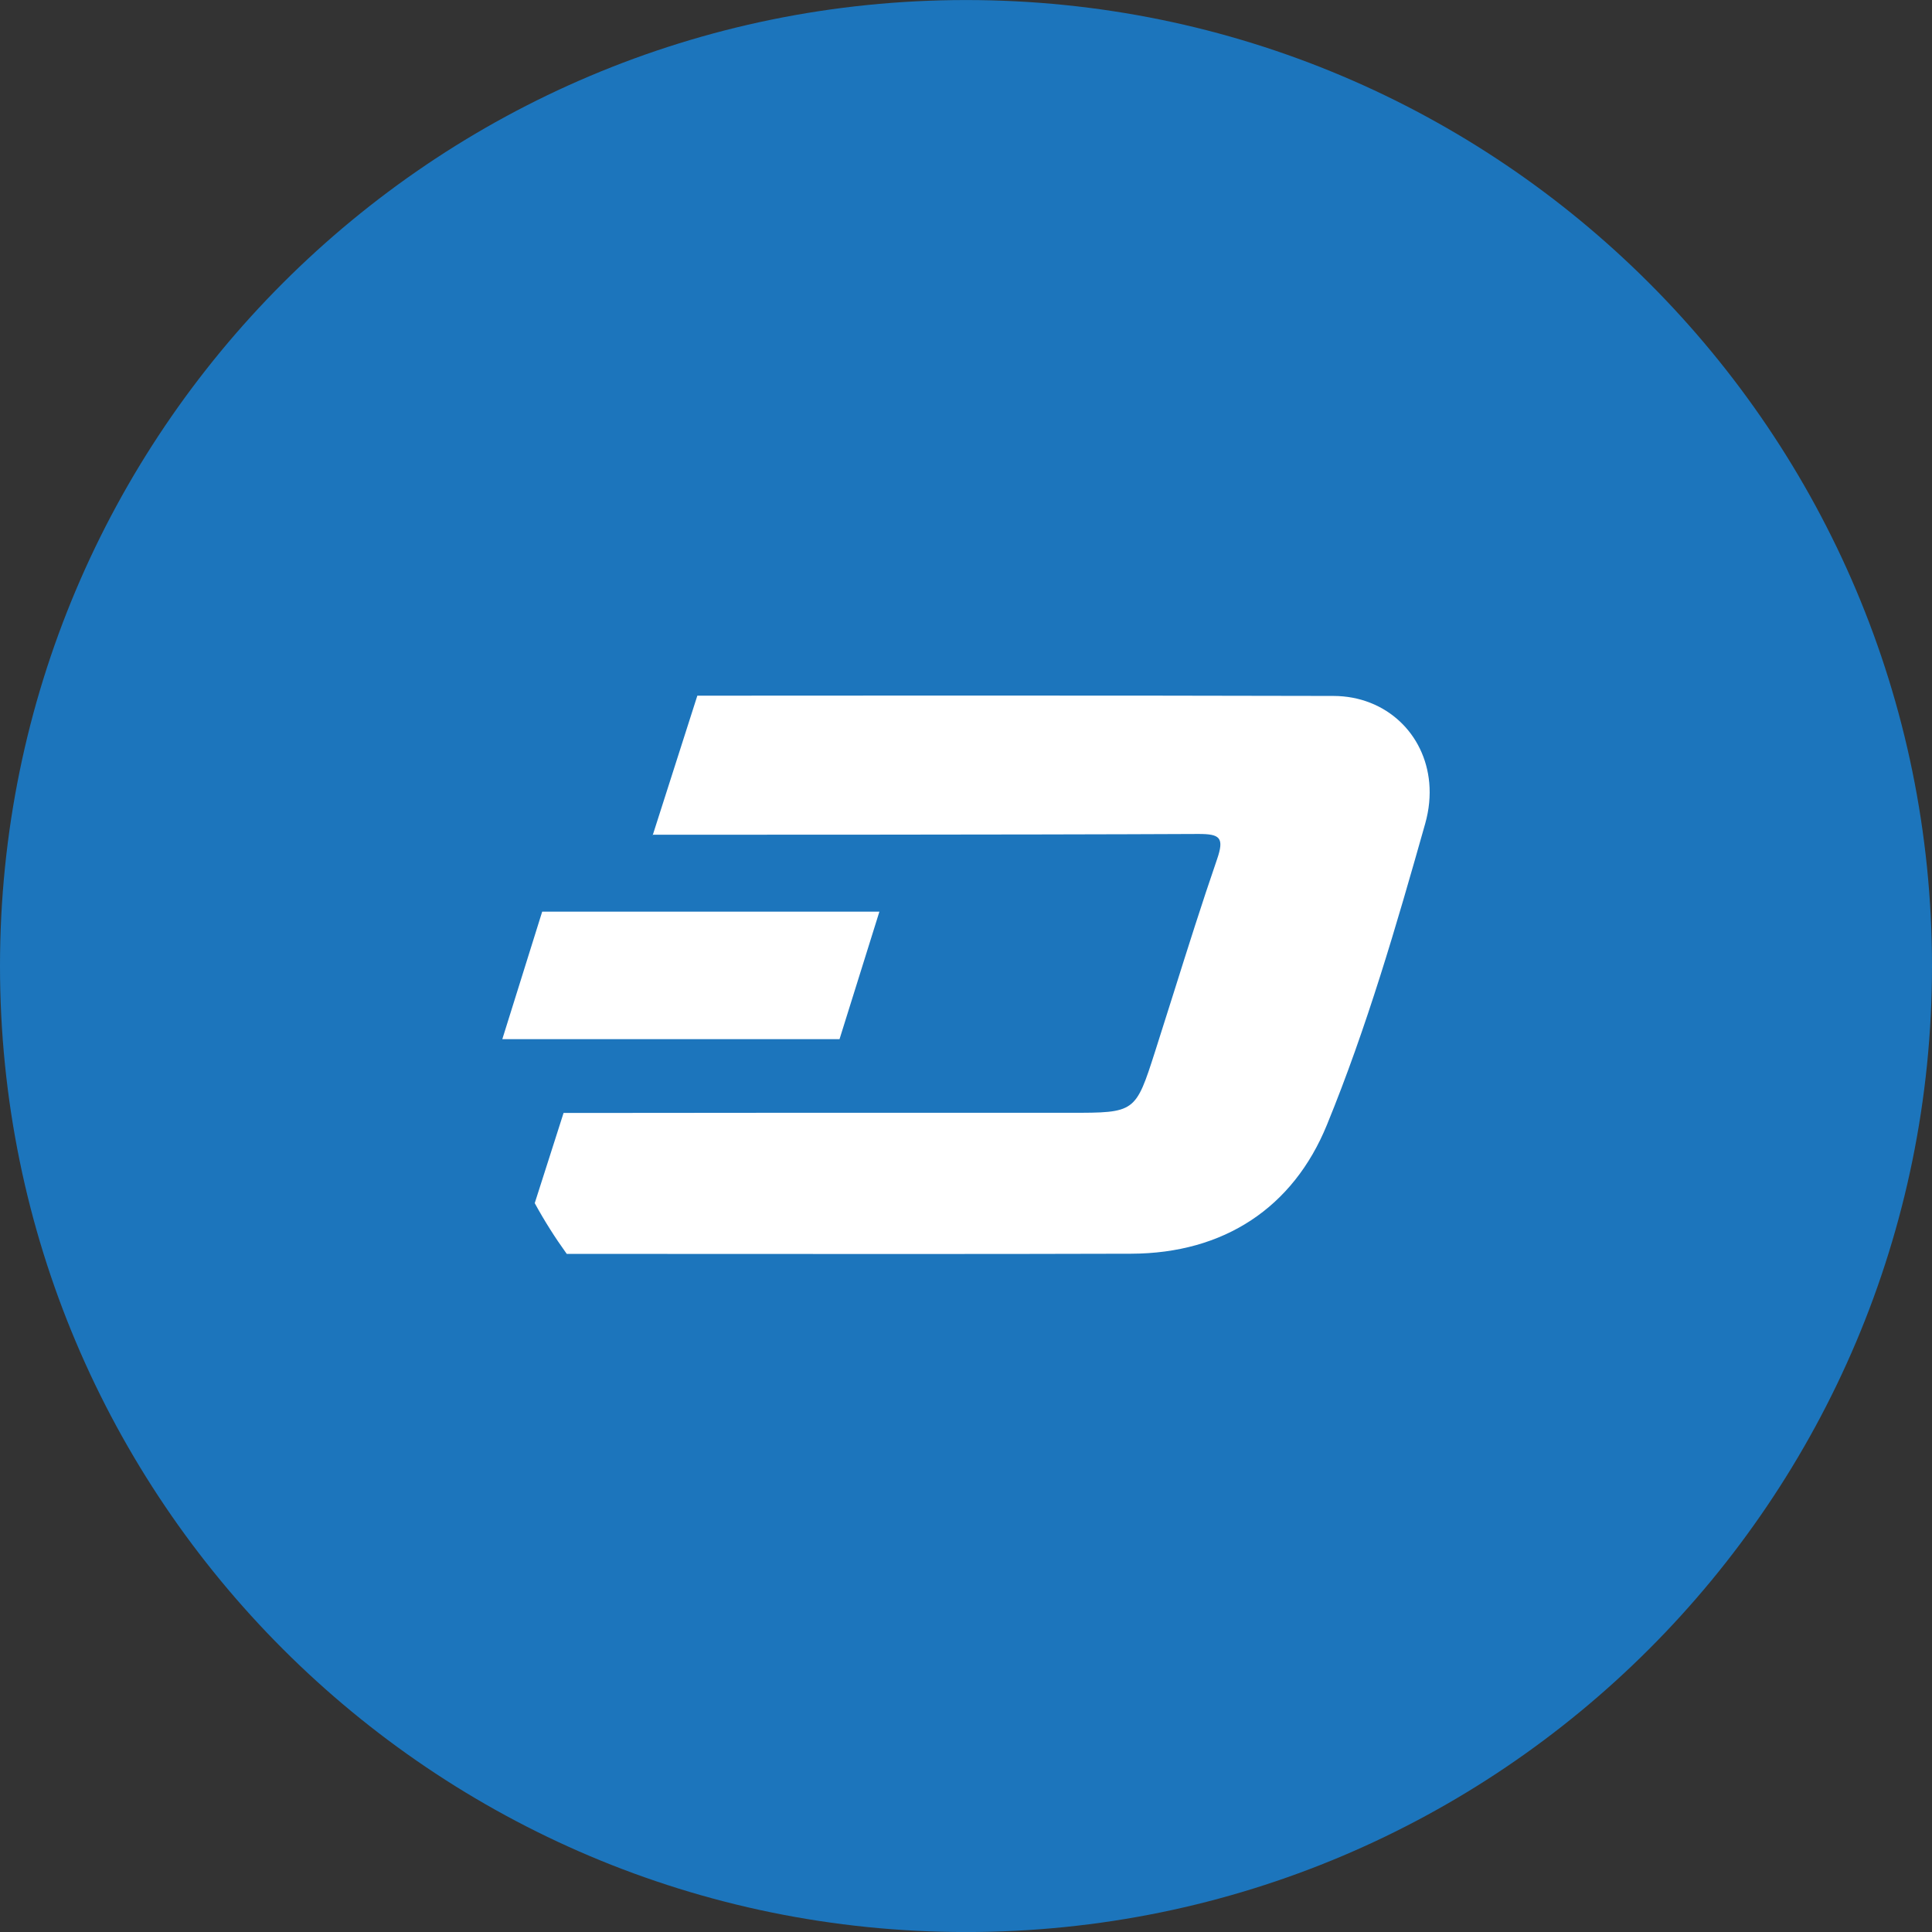 <svg width="50" height="50" viewBox="0 0 50 50" fill="none" xmlns="http://www.w3.org/2000/svg">
<rect x="0" y="0" width="50" height="50" fill="#333333" stroke="none"/>
<path d="M25 50.001C38.807 50.001 50 38.808 50 25.001C50 11.194 38.807 0.001 25 0.001C11.193 0.001 0 11.194 0 25.001C0 38.808 11.193 50.001 25 50.001Z" fill="#1C75BC"/>
<path fill-rule="evenodd" clip-rule="evenodd" d="M36.883 21.319C36.14 23.948 35.373 26.59 34.34 29.113C33.467 31.252 31.676 32.44 29.274 32.446C25.729 32.456 22.183 32.454 18.637 32.452C17.314 32.451 15.99 32.451 14.667 32.45C14.365 32.031 14.088 31.593 13.839 31.137L14.368 29.483L14.585 28.803H15.211C18.643 28.798 22.075 28.798 25.508 28.799L27.693 28.799H27.695C29.384 28.799 29.385 28.799 29.897 27.202C30.058 26.699 30.217 26.194 30.376 25.69C30.739 24.538 31.102 23.385 31.495 22.244C31.691 21.676 31.576 21.581 31.007 21.583C26.625 21.605 17.077 21.603 16.899 21.603L16.892 21.623V21.603H16.896L18.047 18.004C18.047 18.004 29.203 17.994 34.512 18.011C35.193 18.013 35.788 18.26 36.226 18.669C36.655 19.069 36.932 19.626 36.989 20.259C37.019 20.595 36.987 20.952 36.883 21.319ZM22.759 23.593H14.032L13 26.893H21.727L22.759 23.593Z" fill="white"/>
</svg>
